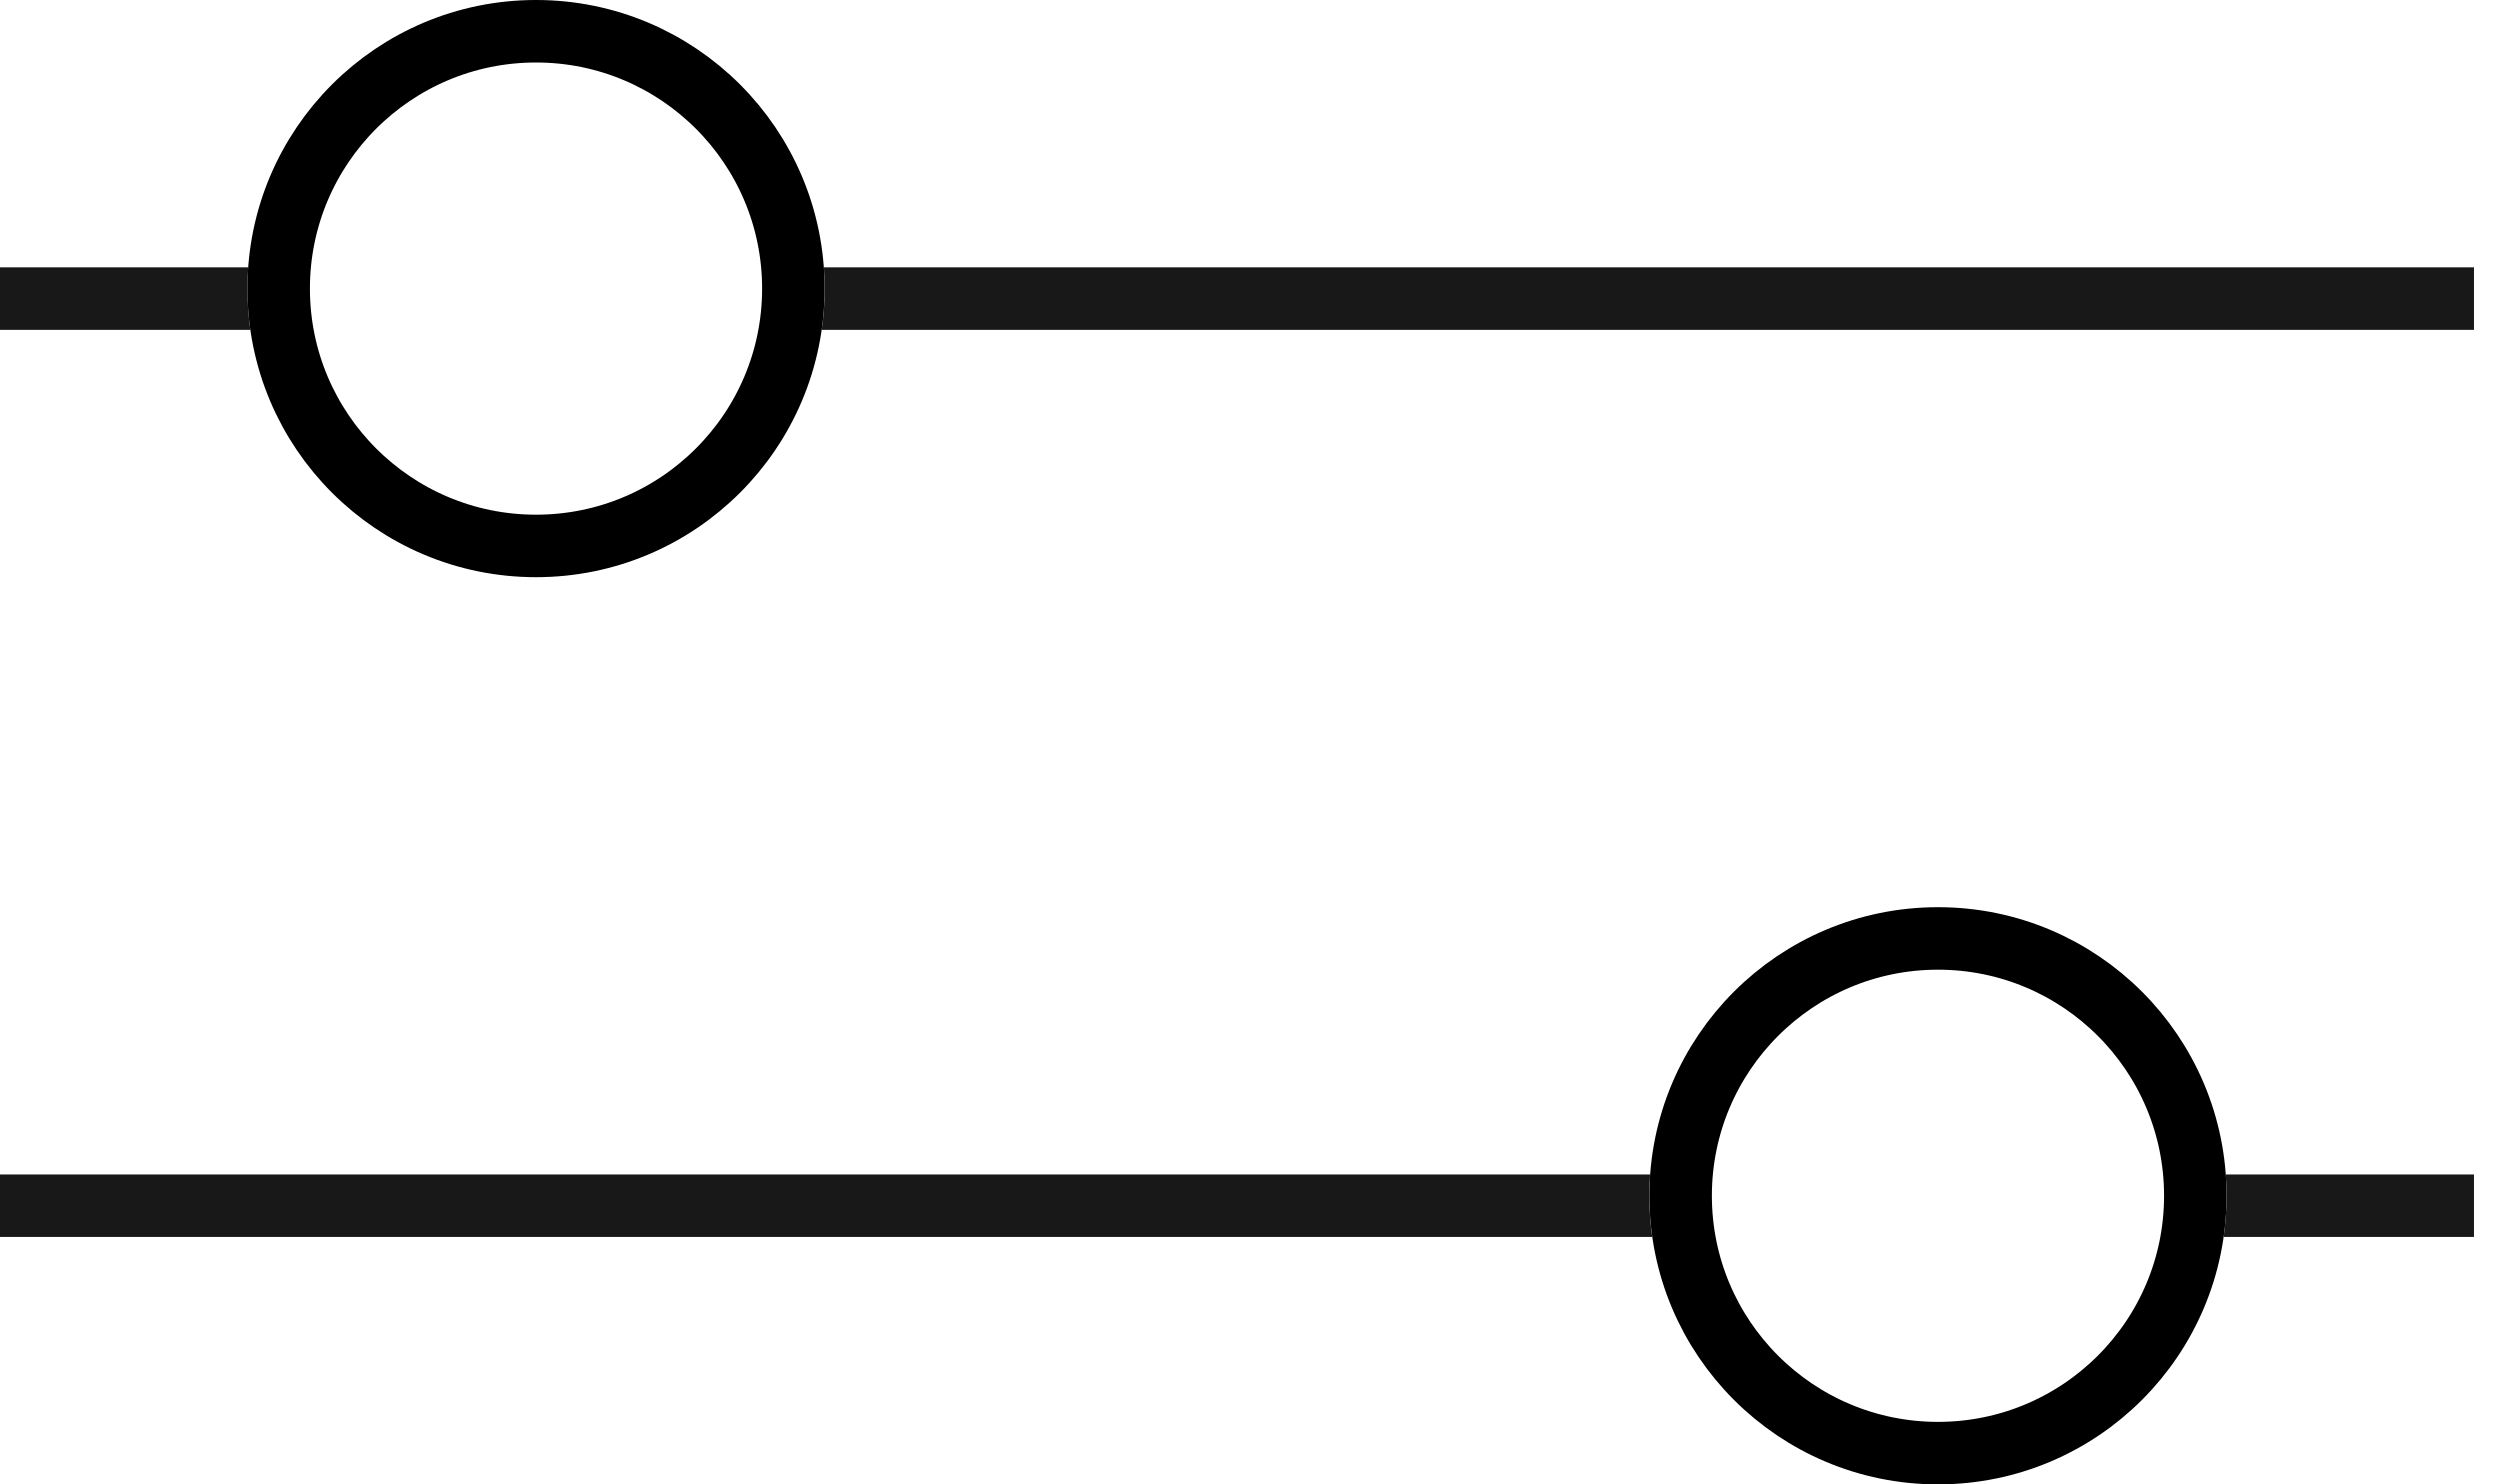 <svg width="32" height="19" viewBox="0 0 32 19" fill="none" xmlns="http://www.w3.org/2000/svg">
<path fill-rule="evenodd" clip-rule="evenodd" d="M10.518 4.222C10.543 4.05 10.556 3.874 10.556 3.694C10.556 3.603 10.552 3.512 10.546 3.422L31.667 3.422V4.222L10.518 4.222ZM3.204 4.222L0 4.222L6.26533e-08 3.422L3.177 3.422C3.17 3.512 3.167 3.603 3.167 3.694C3.167 3.874 3.179 4.05 3.204 4.222Z" fill="#191818"/>
<circle cx="6.861" cy="3.694" r="3.294" stroke="black" stroke-width="0.8"/>
<circle cx="24.806" cy="15.306" r="3.294" stroke="black" stroke-width="0.8"/>
<path fill-rule="evenodd" clip-rule="evenodd" d="M28.463 15.833C28.487 15.661 28.5 15.485 28.5 15.306C28.5 15.214 28.497 15.123 28.49 15.033L31.667 15.033V15.833L28.463 15.833ZM21.148 15.833L0 15.833L6.26533e-08 15.033L21.121 15.033C21.114 15.123 21.111 15.214 21.111 15.306C21.111 15.485 21.124 15.661 21.148 15.833Z" fill="#191818"/>
</svg>
